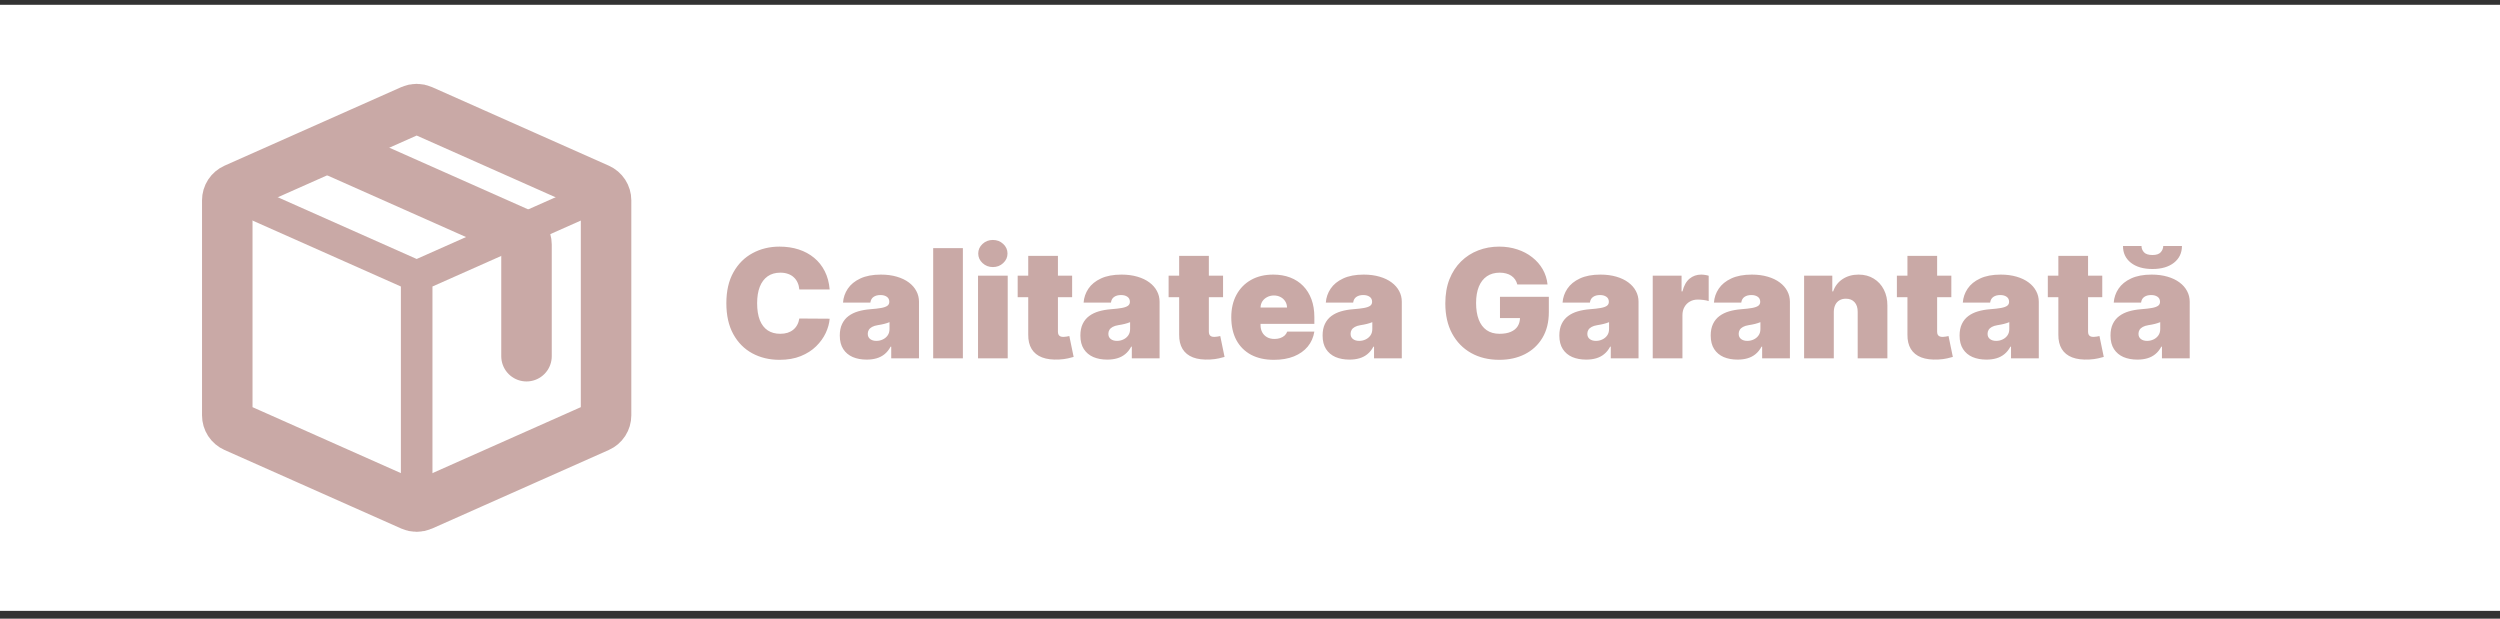 <svg xmlns="http://www.w3.org/2000/svg" width="198" height="49" viewBox="0 0 198 49" fill="none"><rect x="0" y="0" width="198" height="49" fill="#333333" stroke="none"/><g clip-path="url(#clip0_1713_28)"><g clip-path="url(#clip1_1713_28)"><path d="M198 0.379H0V48.379H198V0.379Z" fill="white"></path><path d="M17.492 16.354L32.492 23.02L33.509 20.737L18.509 14.07L17.492 16.354ZM34.251 40.212V21.879H31.75V40.212H34.251ZM33.509 23.02L48.509 16.354L47.492 14.07L32.492 20.737L33.509 23.02Z" fill="#C9A9A6"></path><path d="M18 32.897V15.864C18 15.671 18.056 15.481 18.161 15.319C18.267 15.157 18.417 15.029 18.593 14.95L32.593 8.727C32.721 8.67 32.86 8.641 33 8.641C33.14 8.641 33.279 8.67 33.407 8.727L47.407 14.95C47.583 15.029 47.733 15.157 47.839 15.319C47.944 15.481 48 15.671 48 15.864V32.897C48 33.09 47.944 33.279 47.839 33.442C47.733 33.604 47.583 33.732 47.407 33.81L33.407 40.034C33.279 40.091 33.14 40.12 33 40.12C32.86 40.12 32.721 40.091 32.593 40.034L18.593 33.81C18.417 33.732 18.267 33.604 18.161 33.442C18.056 33.279 18 33.09 18 32.897Z" stroke="#C9A9A6" stroke-width="4" stroke-linecap="round" stroke-linejoin="round"></path><path d="M26.699 12.047L41.106 18.45C41.282 18.529 41.432 18.657 41.538 18.819C41.643 18.981 41.699 19.17 41.699 19.364V24.65V28.211" stroke="#C9A9A6" stroke-width="4" stroke-linecap="round" stroke-linejoin="round"></path><path d="M65.709 22.924H63.306C63.289 22.726 63.243 22.545 63.169 22.383C63.098 22.221 62.999 22.082 62.871 21.965C62.746 21.846 62.594 21.755 62.415 21.693C62.236 21.628 62.033 21.595 61.806 21.595C61.408 21.595 61.071 21.691 60.796 21.885C60.523 22.078 60.316 22.355 60.174 22.715C60.034 23.076 59.965 23.51 59.965 24.015C59.965 24.549 60.036 24.997 60.178 25.358C60.323 25.715 60.532 25.985 60.804 26.167C61.077 26.346 61.405 26.436 61.789 26.436C62.007 26.436 62.203 26.409 62.377 26.355C62.55 26.298 62.701 26.217 62.828 26.112C62.956 26.007 63.06 25.88 63.139 25.733C63.222 25.582 63.277 25.413 63.306 25.226L65.709 25.242C65.681 25.612 65.577 25.988 65.398 26.372C65.219 26.753 64.965 27.105 64.635 27.429C64.309 27.75 63.904 28.008 63.421 28.204C62.938 28.4 62.377 28.498 61.737 28.498C60.936 28.498 60.218 28.326 59.581 27.983C58.948 27.639 58.446 27.133 58.077 26.465C57.711 25.798 57.527 24.981 57.527 24.015C57.527 23.044 57.715 22.226 58.09 21.561C58.465 20.893 58.971 20.389 59.607 20.048C60.243 19.704 60.953 19.532 61.737 19.532C62.289 19.532 62.796 19.608 63.259 19.758C63.722 19.909 64.128 20.129 64.478 20.419C64.827 20.706 65.108 21.059 65.321 21.48C65.534 21.9 65.664 22.382 65.709 22.924ZM68.642 28.481C68.224 28.481 67.855 28.413 67.534 28.277C67.216 28.137 66.966 27.927 66.784 27.646C66.602 27.365 66.511 27.007 66.511 26.572C66.511 26.214 66.572 25.909 66.695 25.656C66.817 25.4 66.987 25.191 67.206 25.029C67.425 24.867 67.679 24.744 67.969 24.659C68.261 24.573 68.577 24.518 68.915 24.492C69.281 24.464 69.575 24.43 69.797 24.39C70.021 24.348 70.183 24.289 70.283 24.215C70.382 24.139 70.432 24.038 70.432 23.913V23.896C70.432 23.726 70.366 23.595 70.236 23.504C70.105 23.413 69.938 23.367 69.733 23.367C69.508 23.367 69.325 23.417 69.183 23.517C69.044 23.613 68.96 23.762 68.932 23.964H66.767C66.795 23.566 66.922 23.2 67.146 22.865C67.374 22.527 67.704 22.257 68.139 22.055C68.574 21.851 69.116 21.748 69.767 21.748C70.236 21.748 70.656 21.804 71.028 21.914C71.4 22.022 71.717 22.174 71.979 22.37C72.24 22.564 72.439 22.791 72.575 23.052C72.715 23.311 72.784 23.592 72.784 23.896V28.379H70.585V27.458H70.534C70.403 27.703 70.244 27.9 70.057 28.051C69.872 28.201 69.66 28.311 69.422 28.379C69.186 28.447 68.926 28.481 68.642 28.481ZM69.409 26.998C69.588 26.998 69.756 26.961 69.912 26.887C70.071 26.814 70.2 26.707 70.3 26.568C70.399 26.429 70.449 26.26 70.449 26.061V25.515C70.386 25.541 70.32 25.565 70.249 25.588C70.18 25.61 70.106 25.632 70.027 25.652C69.95 25.672 69.868 25.69 69.78 25.707C69.695 25.724 69.605 25.74 69.511 25.754C69.329 25.782 69.18 25.829 69.064 25.895C68.95 25.957 68.865 26.035 68.808 26.129C68.754 26.22 68.727 26.322 68.727 26.436C68.727 26.617 68.791 26.757 68.919 26.853C69.047 26.95 69.21 26.998 69.409 26.998ZM76.26 19.652V28.379H73.908V19.652H76.26ZM77.459 28.379V21.833H79.811V28.379H77.459ZM78.635 21.152C78.317 21.152 78.044 21.047 77.817 20.836C77.59 20.626 77.476 20.373 77.476 20.078C77.476 19.782 77.59 19.529 77.817 19.319C78.044 19.109 78.317 19.004 78.635 19.004C78.956 19.004 79.229 19.109 79.453 19.319C79.68 19.529 79.794 19.782 79.794 20.078C79.794 20.373 79.68 20.626 79.453 20.836C79.229 21.047 78.956 21.152 78.635 21.152ZM84.913 21.833V23.538H80.6V21.833H84.913ZM81.436 20.265H83.788V26.274C83.788 26.365 83.804 26.441 83.835 26.504C83.866 26.564 83.914 26.609 83.98 26.64C84.045 26.669 84.129 26.683 84.231 26.683C84.302 26.683 84.385 26.674 84.478 26.657C84.575 26.64 84.646 26.626 84.691 26.615L85.032 28.268C84.927 28.299 84.777 28.338 84.581 28.383C84.387 28.429 84.157 28.458 83.89 28.473C83.35 28.501 82.897 28.446 82.531 28.306C82.164 28.164 81.889 27.941 81.704 27.637C81.519 27.333 81.43 26.953 81.436 26.495V20.265ZM87.697 28.481C87.279 28.481 86.91 28.413 86.589 28.277C86.271 28.137 86.021 27.927 85.839 27.646C85.657 27.365 85.566 27.007 85.566 26.572C85.566 26.214 85.627 25.909 85.749 25.656C85.871 25.4 86.042 25.191 86.261 25.029C86.479 24.867 86.734 24.744 87.023 24.659C87.316 24.573 87.631 24.518 87.969 24.492C88.336 24.464 88.63 24.43 88.852 24.39C89.076 24.348 89.238 24.289 89.337 24.215C89.437 24.139 89.487 24.038 89.487 23.913V23.896C89.487 23.726 89.421 23.595 89.29 23.504C89.16 23.413 88.992 23.367 88.788 23.367C88.563 23.367 88.38 23.417 88.238 23.517C88.099 23.613 88.015 23.762 87.987 23.964H85.822C85.85 23.566 85.977 23.2 86.201 22.865C86.428 22.527 86.759 22.257 87.194 22.055C87.629 21.851 88.171 21.748 88.822 21.748C89.29 21.748 89.711 21.804 90.083 21.914C90.455 22.022 90.772 22.174 91.033 22.37C91.295 22.564 91.494 22.791 91.63 23.052C91.769 23.311 91.839 23.592 91.839 23.896V28.379H89.64V27.458H89.589C89.458 27.703 89.299 27.9 89.112 28.051C88.927 28.201 88.715 28.311 88.477 28.379C88.241 28.447 87.981 28.481 87.697 28.481ZM88.464 26.998C88.643 26.998 88.81 26.961 88.967 26.887C89.126 26.814 89.255 26.707 89.354 26.568C89.454 26.429 89.504 26.26 89.504 26.061V25.515C89.441 25.541 89.374 25.565 89.303 25.588C89.235 25.61 89.161 25.632 89.082 25.652C89.005 25.672 88.923 25.69 88.835 25.707C88.749 25.724 88.66 25.74 88.566 25.754C88.384 25.782 88.235 25.829 88.119 25.895C88.005 25.957 87.92 26.035 87.863 26.129C87.809 26.22 87.782 26.322 87.782 26.436C87.782 26.617 87.846 26.757 87.974 26.853C88.102 26.95 88.265 26.998 88.464 26.998ZM96.866 21.833V23.538H92.554V21.833H96.866ZM93.389 20.265H95.741V26.274C95.741 26.365 95.757 26.441 95.788 26.504C95.819 26.564 95.868 26.609 95.933 26.64C95.998 26.669 96.082 26.683 96.184 26.683C96.255 26.683 96.338 26.674 96.431 26.657C96.528 26.64 96.599 26.626 96.644 26.615L96.985 28.268C96.88 28.299 96.73 28.338 96.534 28.383C96.341 28.429 96.11 28.458 95.843 28.473C95.304 28.501 94.85 28.446 94.484 28.306C94.118 28.164 93.842 27.941 93.657 27.637C93.473 27.333 93.383 26.953 93.389 26.495V20.265ZM100.892 28.498C100.193 28.498 99.591 28.365 99.085 28.098C98.582 27.828 98.195 27.441 97.922 26.939C97.652 26.433 97.517 25.828 97.517 25.123C97.517 24.447 97.653 23.856 97.926 23.351C98.199 22.845 98.584 22.451 99.081 22.17C99.578 21.889 100.165 21.748 100.841 21.748C101.335 21.748 101.783 21.825 102.183 21.978C102.584 22.132 102.926 22.355 103.21 22.647C103.494 22.937 103.713 23.289 103.867 23.704C104.02 24.119 104.097 24.586 104.097 25.106V25.652H98.25V24.356H101.932C101.929 24.169 101.881 24.004 101.787 23.862C101.696 23.717 101.573 23.605 101.416 23.525C101.263 23.443 101.088 23.402 100.892 23.402C100.702 23.402 100.527 23.443 100.368 23.525C100.209 23.605 100.081 23.715 99.984 23.858C99.891 24 99.841 24.166 99.835 24.356V25.754C99.835 25.964 99.879 26.152 99.967 26.316C100.055 26.481 100.182 26.61 100.347 26.704C100.511 26.798 100.71 26.845 100.943 26.845C101.105 26.845 101.253 26.822 101.386 26.777C101.523 26.731 101.639 26.666 101.736 26.581C101.832 26.492 101.903 26.387 101.949 26.265H104.097C104.023 26.72 103.848 27.115 103.573 27.45C103.297 27.782 102.932 28.041 102.477 28.226C102.026 28.407 101.497 28.498 100.892 28.498ZM106.88 28.481C106.463 28.481 106.093 28.413 105.772 28.277C105.454 28.137 105.204 27.927 105.022 27.646C104.841 27.365 104.75 27.007 104.75 26.572C104.75 26.214 104.811 25.909 104.933 25.656C105.055 25.4 105.226 25.191 105.444 25.029C105.663 24.867 105.917 24.744 106.207 24.659C106.5 24.573 106.815 24.518 107.153 24.492C107.52 24.464 107.814 24.43 108.035 24.39C108.26 24.348 108.422 24.289 108.521 24.215C108.62 24.139 108.67 24.038 108.67 23.913V23.896C108.67 23.726 108.605 23.595 108.474 23.504C108.343 23.413 108.176 23.367 107.971 23.367C107.747 23.367 107.564 23.417 107.422 23.517C107.282 23.613 107.199 23.762 107.17 23.964H105.005C105.034 23.566 105.16 23.2 105.385 22.865C105.612 22.527 105.943 22.257 106.378 22.055C106.812 21.851 107.355 21.748 108.005 21.748C108.474 21.748 108.895 21.804 109.267 21.914C109.639 22.022 109.956 22.174 110.217 22.37C110.478 22.564 110.677 22.791 110.814 23.052C110.953 23.311 111.022 23.592 111.022 23.896V28.379H108.824V27.458H108.772C108.642 27.703 108.483 27.9 108.295 28.051C108.111 28.201 107.899 28.311 107.66 28.379C107.424 28.447 107.164 28.481 106.88 28.481ZM107.647 26.998C107.826 26.998 107.994 26.961 108.15 26.887C108.309 26.814 108.439 26.707 108.538 26.568C108.637 26.429 108.687 26.26 108.687 26.061V25.515C108.625 25.541 108.558 25.565 108.487 25.588C108.419 25.61 108.345 25.632 108.265 25.652C108.189 25.672 108.106 25.69 108.018 25.707C107.933 25.724 107.843 25.74 107.75 25.754C107.568 25.782 107.419 25.829 107.302 25.895C107.189 25.957 107.103 26.035 107.047 26.129C106.993 26.22 106.966 26.322 106.966 26.436C106.966 26.617 107.03 26.757 107.157 26.853C107.285 26.95 107.449 26.998 107.647 26.998ZM120.171 22.532C120.134 22.382 120.075 22.25 119.996 22.136C119.916 22.02 119.817 21.922 119.698 21.842C119.581 21.76 119.445 21.698 119.288 21.659C119.135 21.616 118.966 21.595 118.781 21.595C118.384 21.595 118.044 21.69 117.763 21.88C117.484 22.071 117.271 22.345 117.124 22.703C116.979 23.061 116.906 23.492 116.906 23.998C116.906 24.51 116.976 24.947 117.115 25.311C117.254 25.674 117.462 25.953 117.737 26.146C118.013 26.339 118.355 26.436 118.764 26.436C119.125 26.436 119.425 26.383 119.663 26.278C119.905 26.173 120.085 26.024 120.205 25.831C120.324 25.637 120.384 25.41 120.384 25.149L120.793 25.191H118.798V23.504H122.668V24.714C122.668 25.51 122.499 26.19 122.161 26.755C121.825 27.318 121.362 27.75 120.771 28.051C120.183 28.349 119.509 28.498 118.747 28.498C117.898 28.498 117.152 28.318 116.51 27.957C115.868 27.596 115.367 27.082 115.006 26.414C114.648 25.747 114.469 24.953 114.469 24.032C114.469 23.311 114.578 22.672 114.797 22.115C115.019 21.558 115.325 21.088 115.717 20.704C116.109 20.318 116.563 20.027 117.077 19.831C117.591 19.632 118.142 19.532 118.73 19.532C119.247 19.532 119.727 19.606 120.171 19.754C120.617 19.899 121.01 20.106 121.351 20.376C121.695 20.643 121.972 20.96 122.182 21.326C122.392 21.693 122.52 22.095 122.565 22.532H120.171ZM125.63 28.481C125.213 28.481 124.843 28.413 124.522 28.277C124.204 28.137 123.954 27.927 123.772 27.646C123.591 27.365 123.5 27.007 123.5 26.572C123.5 26.214 123.561 25.909 123.683 25.656C123.805 25.4 123.976 25.191 124.194 25.029C124.413 24.867 124.667 24.744 124.957 24.659C125.25 24.573 125.565 24.518 125.903 24.492C126.27 24.464 126.564 24.43 126.785 24.39C127.01 24.348 127.172 24.289 127.271 24.215C127.37 24.139 127.42 24.038 127.42 23.913V23.896C127.42 23.726 127.355 23.595 127.224 23.504C127.093 23.413 126.926 23.367 126.721 23.367C126.497 23.367 126.314 23.417 126.172 23.517C126.032 23.613 125.949 23.762 125.92 23.964H123.755C123.784 23.566 123.91 23.2 124.135 22.865C124.362 22.527 124.693 22.257 125.128 22.055C125.562 21.851 126.105 21.748 126.755 21.748C127.224 21.748 127.645 21.804 128.017 21.914C128.389 22.022 128.706 22.174 128.967 22.37C129.228 22.564 129.427 22.791 129.564 23.052C129.703 23.311 129.772 23.592 129.772 23.896V28.379H127.574V27.458H127.522C127.392 27.703 127.233 27.9 127.045 28.051C126.861 28.201 126.649 28.311 126.41 28.379C126.174 28.447 125.914 28.481 125.63 28.481ZM126.397 26.998C126.576 26.998 126.744 26.961 126.9 26.887C127.059 26.814 127.189 26.707 127.288 26.568C127.387 26.429 127.437 26.26 127.437 26.061V25.515C127.375 25.541 127.308 25.565 127.237 25.588C127.169 25.61 127.095 25.632 127.015 25.652C126.939 25.672 126.856 25.69 126.768 25.707C126.683 25.724 126.593 25.74 126.5 25.754C126.318 25.782 126.169 25.829 126.052 25.895C125.939 25.957 125.853 26.035 125.797 26.129C125.743 26.22 125.716 26.322 125.716 26.436C125.716 26.617 125.78 26.757 125.907 26.853C126.035 26.95 126.199 26.998 126.397 26.998ZM130.896 28.379V21.833H133.18V23.078H133.249C133.368 22.617 133.557 22.281 133.815 22.068C134.077 21.855 134.382 21.748 134.732 21.748C134.834 21.748 134.935 21.757 135.034 21.774C135.136 21.788 135.234 21.809 135.328 21.838V23.845C135.212 23.805 135.068 23.775 134.898 23.755C134.727 23.735 134.581 23.726 134.459 23.726C134.229 23.726 134.021 23.778 133.837 23.883C133.655 23.985 133.511 24.13 133.406 24.318C133.301 24.503 133.249 24.72 133.249 24.97V28.379H130.896ZM137.619 28.481C137.201 28.481 136.832 28.413 136.511 28.277C136.193 28.137 135.943 27.927 135.761 27.646C135.579 27.365 135.488 27.007 135.488 26.572C135.488 26.214 135.549 25.909 135.671 25.656C135.793 25.4 135.964 25.191 136.183 25.029C136.401 24.867 136.656 24.744 136.945 24.659C137.238 24.573 137.553 24.518 137.891 24.492C138.258 24.464 138.552 24.43 138.774 24.39C138.998 24.348 139.16 24.289 139.259 24.215C139.359 24.139 139.408 24.038 139.408 23.913V23.896C139.408 23.726 139.343 23.595 139.212 23.504C139.082 23.413 138.914 23.367 138.71 23.367C138.485 23.367 138.302 23.417 138.16 23.517C138.021 23.613 137.937 23.762 137.908 23.964H135.744C135.772 23.566 135.899 23.2 136.123 22.865C136.35 22.527 136.681 22.257 137.116 22.055C137.55 21.851 138.093 21.748 138.744 21.748C139.212 21.748 139.633 21.804 140.005 21.914C140.377 22.022 140.694 22.174 140.955 22.37C141.217 22.564 141.416 22.791 141.552 23.052C141.691 23.311 141.761 23.592 141.761 23.896V28.379H139.562V27.458H139.511C139.38 27.703 139.221 27.9 139.033 28.051C138.849 28.201 138.637 28.311 138.399 28.379C138.163 28.447 137.903 28.481 137.619 28.481ZM138.386 26.998C138.565 26.998 138.732 26.961 138.889 26.887C139.048 26.814 139.177 26.707 139.276 26.568C139.376 26.429 139.425 26.26 139.425 26.061V25.515C139.363 25.541 139.296 25.565 139.225 25.588C139.157 25.61 139.083 25.632 139.004 25.652C138.927 25.672 138.845 25.69 138.756 25.707C138.671 25.724 138.582 25.74 138.488 25.754C138.306 25.782 138.157 25.829 138.041 25.895C137.927 25.957 137.842 26.035 137.785 26.129C137.731 26.22 137.704 26.322 137.704 26.436C137.704 26.617 137.768 26.757 137.896 26.853C138.024 26.95 138.187 26.998 138.386 26.998ZM145.237 24.697V28.379H142.885V21.833H145.118V23.078H145.186C145.328 22.663 145.578 22.338 145.936 22.102C146.297 21.866 146.717 21.748 147.197 21.748C147.66 21.748 148.062 21.855 148.403 22.068C148.747 22.278 149.012 22.568 149.2 22.937C149.39 23.306 149.484 23.728 149.481 24.203V28.379H147.129V24.697C147.132 24.373 147.049 24.119 146.882 23.934C146.717 23.75 146.487 23.657 146.191 23.657C145.998 23.657 145.829 23.7 145.684 23.785C145.542 23.867 145.433 23.987 145.356 24.143C145.28 24.297 145.24 24.481 145.237 24.697ZM154.546 21.833V23.538H150.233V21.833H154.546ZM151.069 20.265H153.421V26.274C153.421 26.365 153.437 26.441 153.468 26.504C153.499 26.564 153.547 26.609 153.613 26.64C153.678 26.669 153.762 26.683 153.864 26.683C153.935 26.683 154.017 26.674 154.111 26.657C154.208 26.64 154.279 26.626 154.324 26.615L154.665 28.268C154.56 28.299 154.41 28.338 154.213 28.383C154.02 28.429 153.79 28.458 153.523 28.473C152.983 28.501 152.53 28.446 152.164 28.306C151.797 28.164 151.522 27.941 151.337 27.637C151.152 27.333 151.063 26.953 151.069 26.495V20.265ZM157.33 28.481C156.912 28.481 156.543 28.413 156.222 28.277C155.903 28.137 155.653 27.927 155.472 27.646C155.29 27.365 155.199 27.007 155.199 26.572C155.199 26.214 155.26 25.909 155.382 25.656C155.504 25.4 155.675 25.191 155.894 25.029C156.112 24.867 156.367 24.744 156.656 24.659C156.949 24.573 157.264 24.518 157.602 24.492C157.969 24.464 158.263 24.43 158.484 24.39C158.709 24.348 158.871 24.289 158.97 24.215C159.07 24.139 159.119 24.038 159.119 23.913V23.896C159.119 23.726 159.054 23.595 158.923 23.504C158.793 23.413 158.625 23.367 158.421 23.367C158.196 23.367 158.013 23.417 157.871 23.517C157.732 23.613 157.648 23.762 157.619 23.964H155.455C155.483 23.566 155.609 23.2 155.834 22.865C156.061 22.527 156.392 22.257 156.827 22.055C157.261 21.851 157.804 21.748 158.455 21.748C158.923 21.748 159.344 21.804 159.716 21.914C160.088 22.022 160.405 22.174 160.666 22.37C160.928 22.564 161.126 22.791 161.263 23.052C161.402 23.311 161.472 23.592 161.472 23.896V28.379H159.273V27.458H159.222C159.091 27.703 158.932 27.9 158.744 28.051C158.56 28.201 158.348 28.311 158.109 28.379C157.874 28.447 157.614 28.481 157.33 28.481ZM158.097 26.998C158.276 26.998 158.443 26.961 158.599 26.887C158.759 26.814 158.888 26.707 158.987 26.568C159.087 26.429 159.136 26.26 159.136 26.061V25.515C159.074 25.541 159.007 25.565 158.936 25.588C158.868 25.61 158.794 25.632 158.715 25.652C158.638 25.672 158.555 25.69 158.467 25.707C158.382 25.724 158.293 25.74 158.199 25.754C158.017 25.782 157.868 25.829 157.751 25.895C157.638 25.957 157.553 26.035 157.496 26.129C157.442 26.22 157.415 26.322 157.415 26.436C157.415 26.617 157.479 26.757 157.607 26.853C157.734 26.95 157.898 26.998 158.097 26.998ZM166.499 21.833V23.538H162.187V21.833H166.499ZM163.022 20.265H165.374V26.274C165.374 26.365 165.39 26.441 165.421 26.504C165.452 26.564 165.5 26.609 165.566 26.64C165.631 26.669 165.715 26.683 165.817 26.683C165.888 26.683 165.971 26.674 166.064 26.657C166.161 26.64 166.232 26.626 166.277 26.615L166.618 28.268C166.513 28.299 166.363 28.338 166.167 28.383C165.973 28.429 165.743 28.458 165.476 28.473C164.937 28.501 164.483 28.446 164.117 28.306C163.75 28.164 163.475 27.941 163.29 27.637C163.106 27.333 163.016 26.953 163.022 26.495V20.265ZM169.283 28.481C168.865 28.481 168.496 28.413 168.175 28.277C167.857 28.137 167.607 27.927 167.425 27.646C167.243 27.365 167.152 27.007 167.152 26.572C167.152 26.214 167.213 25.909 167.335 25.656C167.457 25.4 167.628 25.191 167.847 25.029C168.065 24.867 168.32 24.744 168.609 24.659C168.902 24.573 169.217 24.518 169.555 24.492C169.922 24.464 170.216 24.43 170.438 24.39C170.662 24.348 170.824 24.289 170.923 24.215C171.023 24.139 171.073 24.038 171.073 23.913V23.896C171.073 23.726 171.007 23.595 170.876 23.504C170.746 23.413 170.578 23.367 170.374 23.367C170.149 23.367 169.966 23.417 169.824 23.517C169.685 23.613 169.601 23.762 169.573 23.964H167.408C167.436 23.566 167.563 23.2 167.787 22.865C168.014 22.527 168.345 22.257 168.78 22.055C169.215 21.851 169.757 21.748 170.408 21.748C170.876 21.748 171.297 21.804 171.669 21.914C172.041 22.022 172.358 22.174 172.619 22.37C172.881 22.564 173.08 22.791 173.216 23.052C173.355 23.311 173.425 23.592 173.425 23.896V28.379H171.226V27.458H171.175C171.044 27.703 170.885 27.9 170.698 28.051C170.513 28.201 170.301 28.311 170.063 28.379C169.827 28.447 169.567 28.481 169.283 28.481ZM170.05 26.998C170.229 26.998 170.396 26.961 170.553 26.887C170.712 26.814 170.841 26.707 170.94 26.568C171.04 26.429 171.09 26.26 171.09 26.061V25.515C171.027 25.541 170.96 25.565 170.889 25.588C170.821 25.61 170.747 25.632 170.668 25.652C170.591 25.672 170.509 25.69 170.421 25.707C170.335 25.724 170.246 25.74 170.152 25.754C169.97 25.782 169.821 25.829 169.705 25.895C169.591 25.957 169.506 26.035 169.449 26.129C169.395 26.22 169.368 26.322 169.368 26.436C169.368 26.617 169.432 26.757 169.56 26.853C169.688 26.95 169.851 26.998 170.05 26.998ZM171.328 19.481H172.811C172.808 20.035 172.597 20.478 172.176 20.811C171.756 21.14 171.189 21.305 170.476 21.305C169.757 21.305 169.188 21.14 168.767 20.811C168.347 20.478 168.138 20.035 168.141 19.481H169.607C169.604 19.66 169.668 19.825 169.798 19.976C169.932 20.123 170.158 20.197 170.476 20.197C170.78 20.197 170.997 20.125 171.128 19.98C171.259 19.835 171.325 19.669 171.328 19.481Z" fill="#C9A9A6"></path></g></g><defs><clipPath id="clip0_1713_28"><rect width="198" height="48" fill="white" transform="translate(0 0.379)"></rect></clipPath><clipPath id="clip1_1713_28"><rect width="198" height="48" fill="white" transform="translate(0 0.379)"></rect></clipPath></defs></svg>
